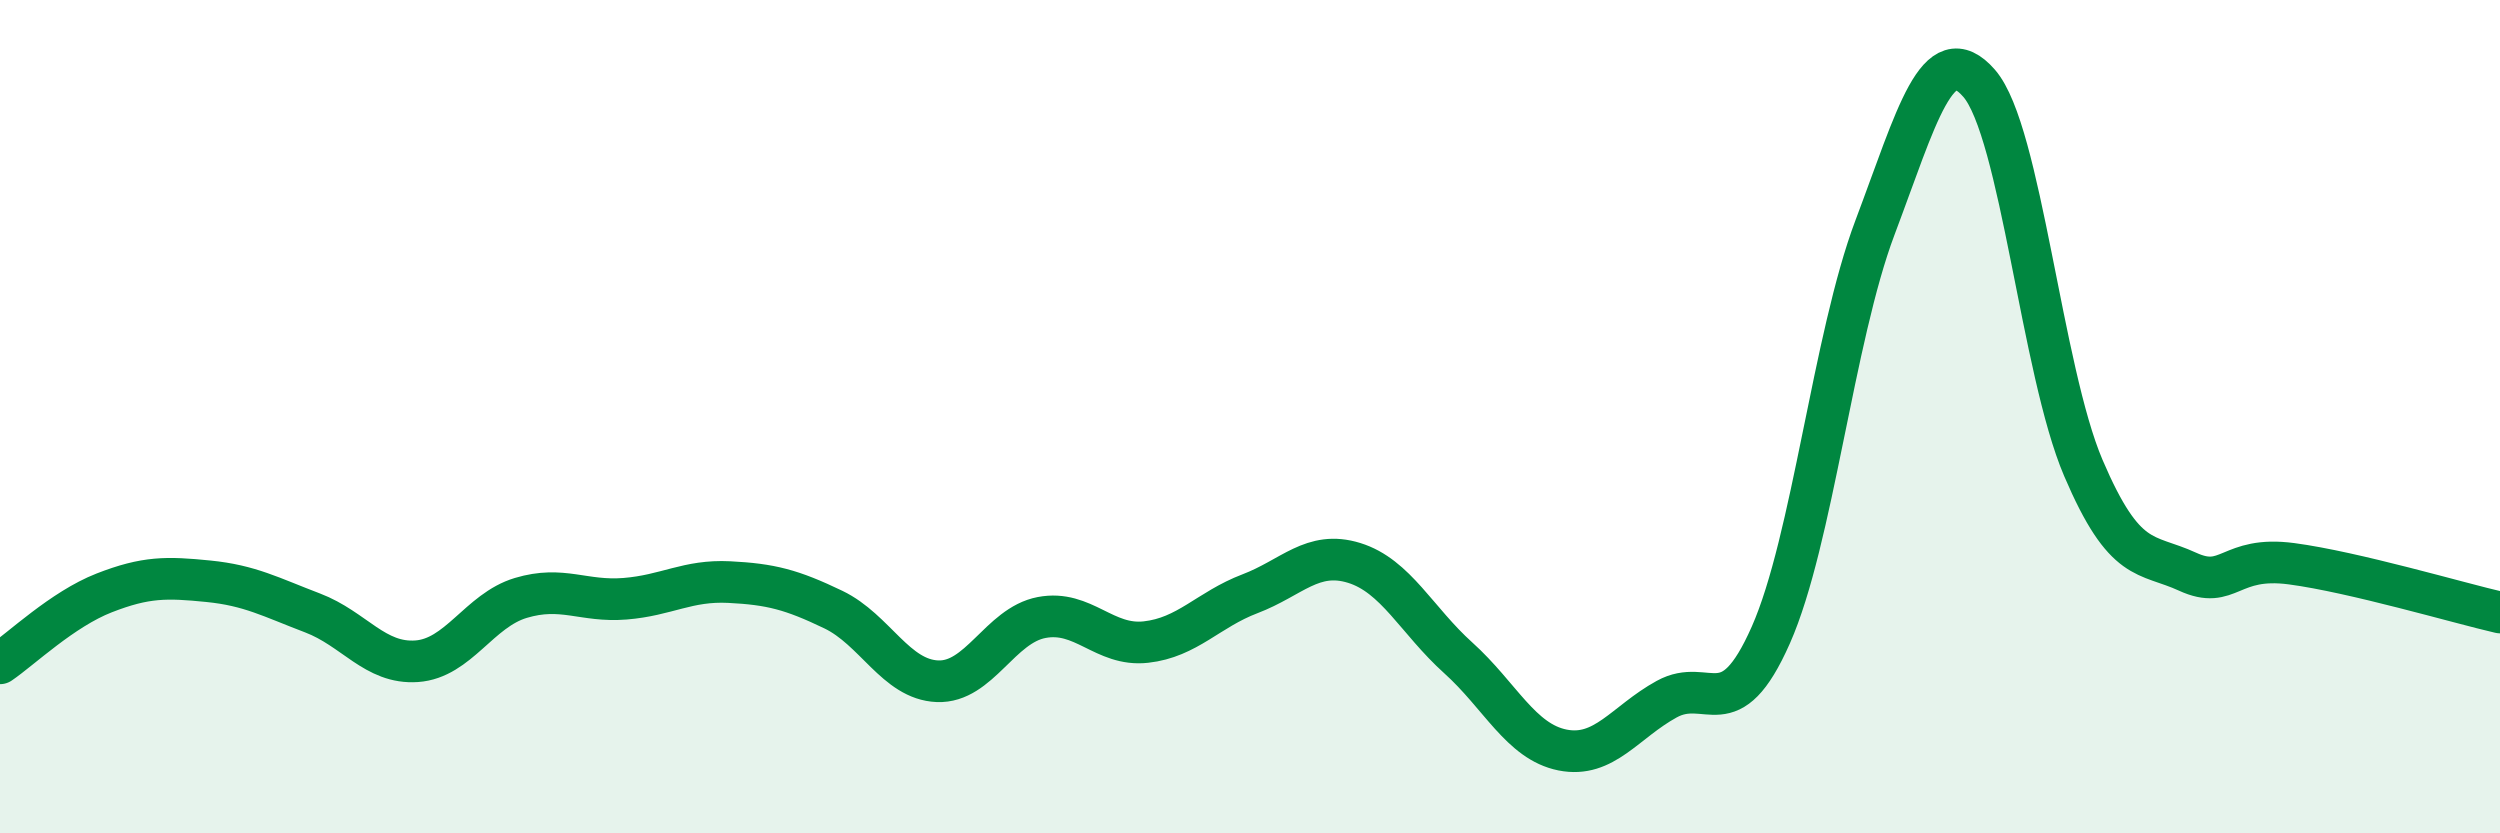
    <svg width="60" height="20" viewBox="0 0 60 20" xmlns="http://www.w3.org/2000/svg">
      <path
        d="M 0,15.92 C 0.5,15.58 1.5,14.62 2.5,14.23 C 3.5,13.84 4,13.85 5,13.95 C 6,14.05 6.5,14.33 7.5,14.71 C 8.5,15.09 9,15.94 10,15.87 C 11,15.8 11.5,14.65 12.5,14.35 C 13.5,14.05 14,14.45 15,14.37 C 16,14.29 16.5,13.92 17.5,13.97 C 18.5,14.02 19,14.15 20,14.63 C 21,15.11 21.5,16.31 22.5,16.35 C 23.5,16.39 24,15.01 25,14.82 C 26,14.63 26.5,15.52 27.5,15.41 C 28.5,15.3 29,14.63 30,14.25 C 31,13.87 31.5,13.2 32.5,13.51 C 33.5,13.82 34,14.89 35,15.79 C 36,16.69 36.5,17.8 37.5,18 C 38.5,18.2 39,17.33 40,16.78 C 41,16.23 41.5,17.5 42.5,15.24 C 43.5,12.98 44,8.11 45,5.46 C 46,2.81 46.5,0.85 47.5,2 C 48.5,3.15 49,8.89 50,11.23 C 51,13.57 51.5,13.26 52.5,13.72 C 53.5,14.18 53.5,13.33 55,13.53 C 56.5,13.73 59,14.47 60,14.7L60 20L0 20Z"
        fill="#008740"
        opacity="0.1"
        stroke-linecap="round"
        stroke-linejoin="round"
      />
      <path
        d="M 0,15.92 C 0.5,15.58 1.5,14.62 2.5,14.23 C 3.5,13.84 4,13.85 5,13.95 C 6,14.05 6.5,14.33 7.5,14.71 C 8.5,15.09 9,15.94 10,15.87 C 11,15.8 11.5,14.65 12.5,14.35 C 13.5,14.05 14,14.45 15,14.37 C 16,14.29 16.5,13.92 17.5,13.97 C 18.5,14.02 19,14.15 20,14.63 C 21,15.11 21.5,16.31 22.5,16.35 C 23.5,16.39 24,15.01 25,14.82 C 26,14.63 26.5,15.52 27.5,15.41 C 28.5,15.3 29,14.63 30,14.25 C 31,13.87 31.5,13.2 32.5,13.51 C 33.5,13.82 34,14.89 35,15.79 C 36,16.69 36.5,17.8 37.5,18 C 38.5,18.2 39,17.33 40,16.78 C 41,16.23 41.5,17.5 42.5,15.24 C 43.5,12.98 44,8.11 45,5.46 C 46,2.81 46.5,0.85 47.5,2 C 48.5,3.15 49,8.89 50,11.23 C 51,13.57 51.5,13.26 52.5,13.72 C 53.5,14.18 53.5,13.33 55,13.53 C 56.5,13.73 59,14.47 60,14.7"
        stroke="#008740"
        stroke-width="1"
        fill="none"
        stroke-linecap="round"
        stroke-linejoin="round"
      />
    </svg>
  